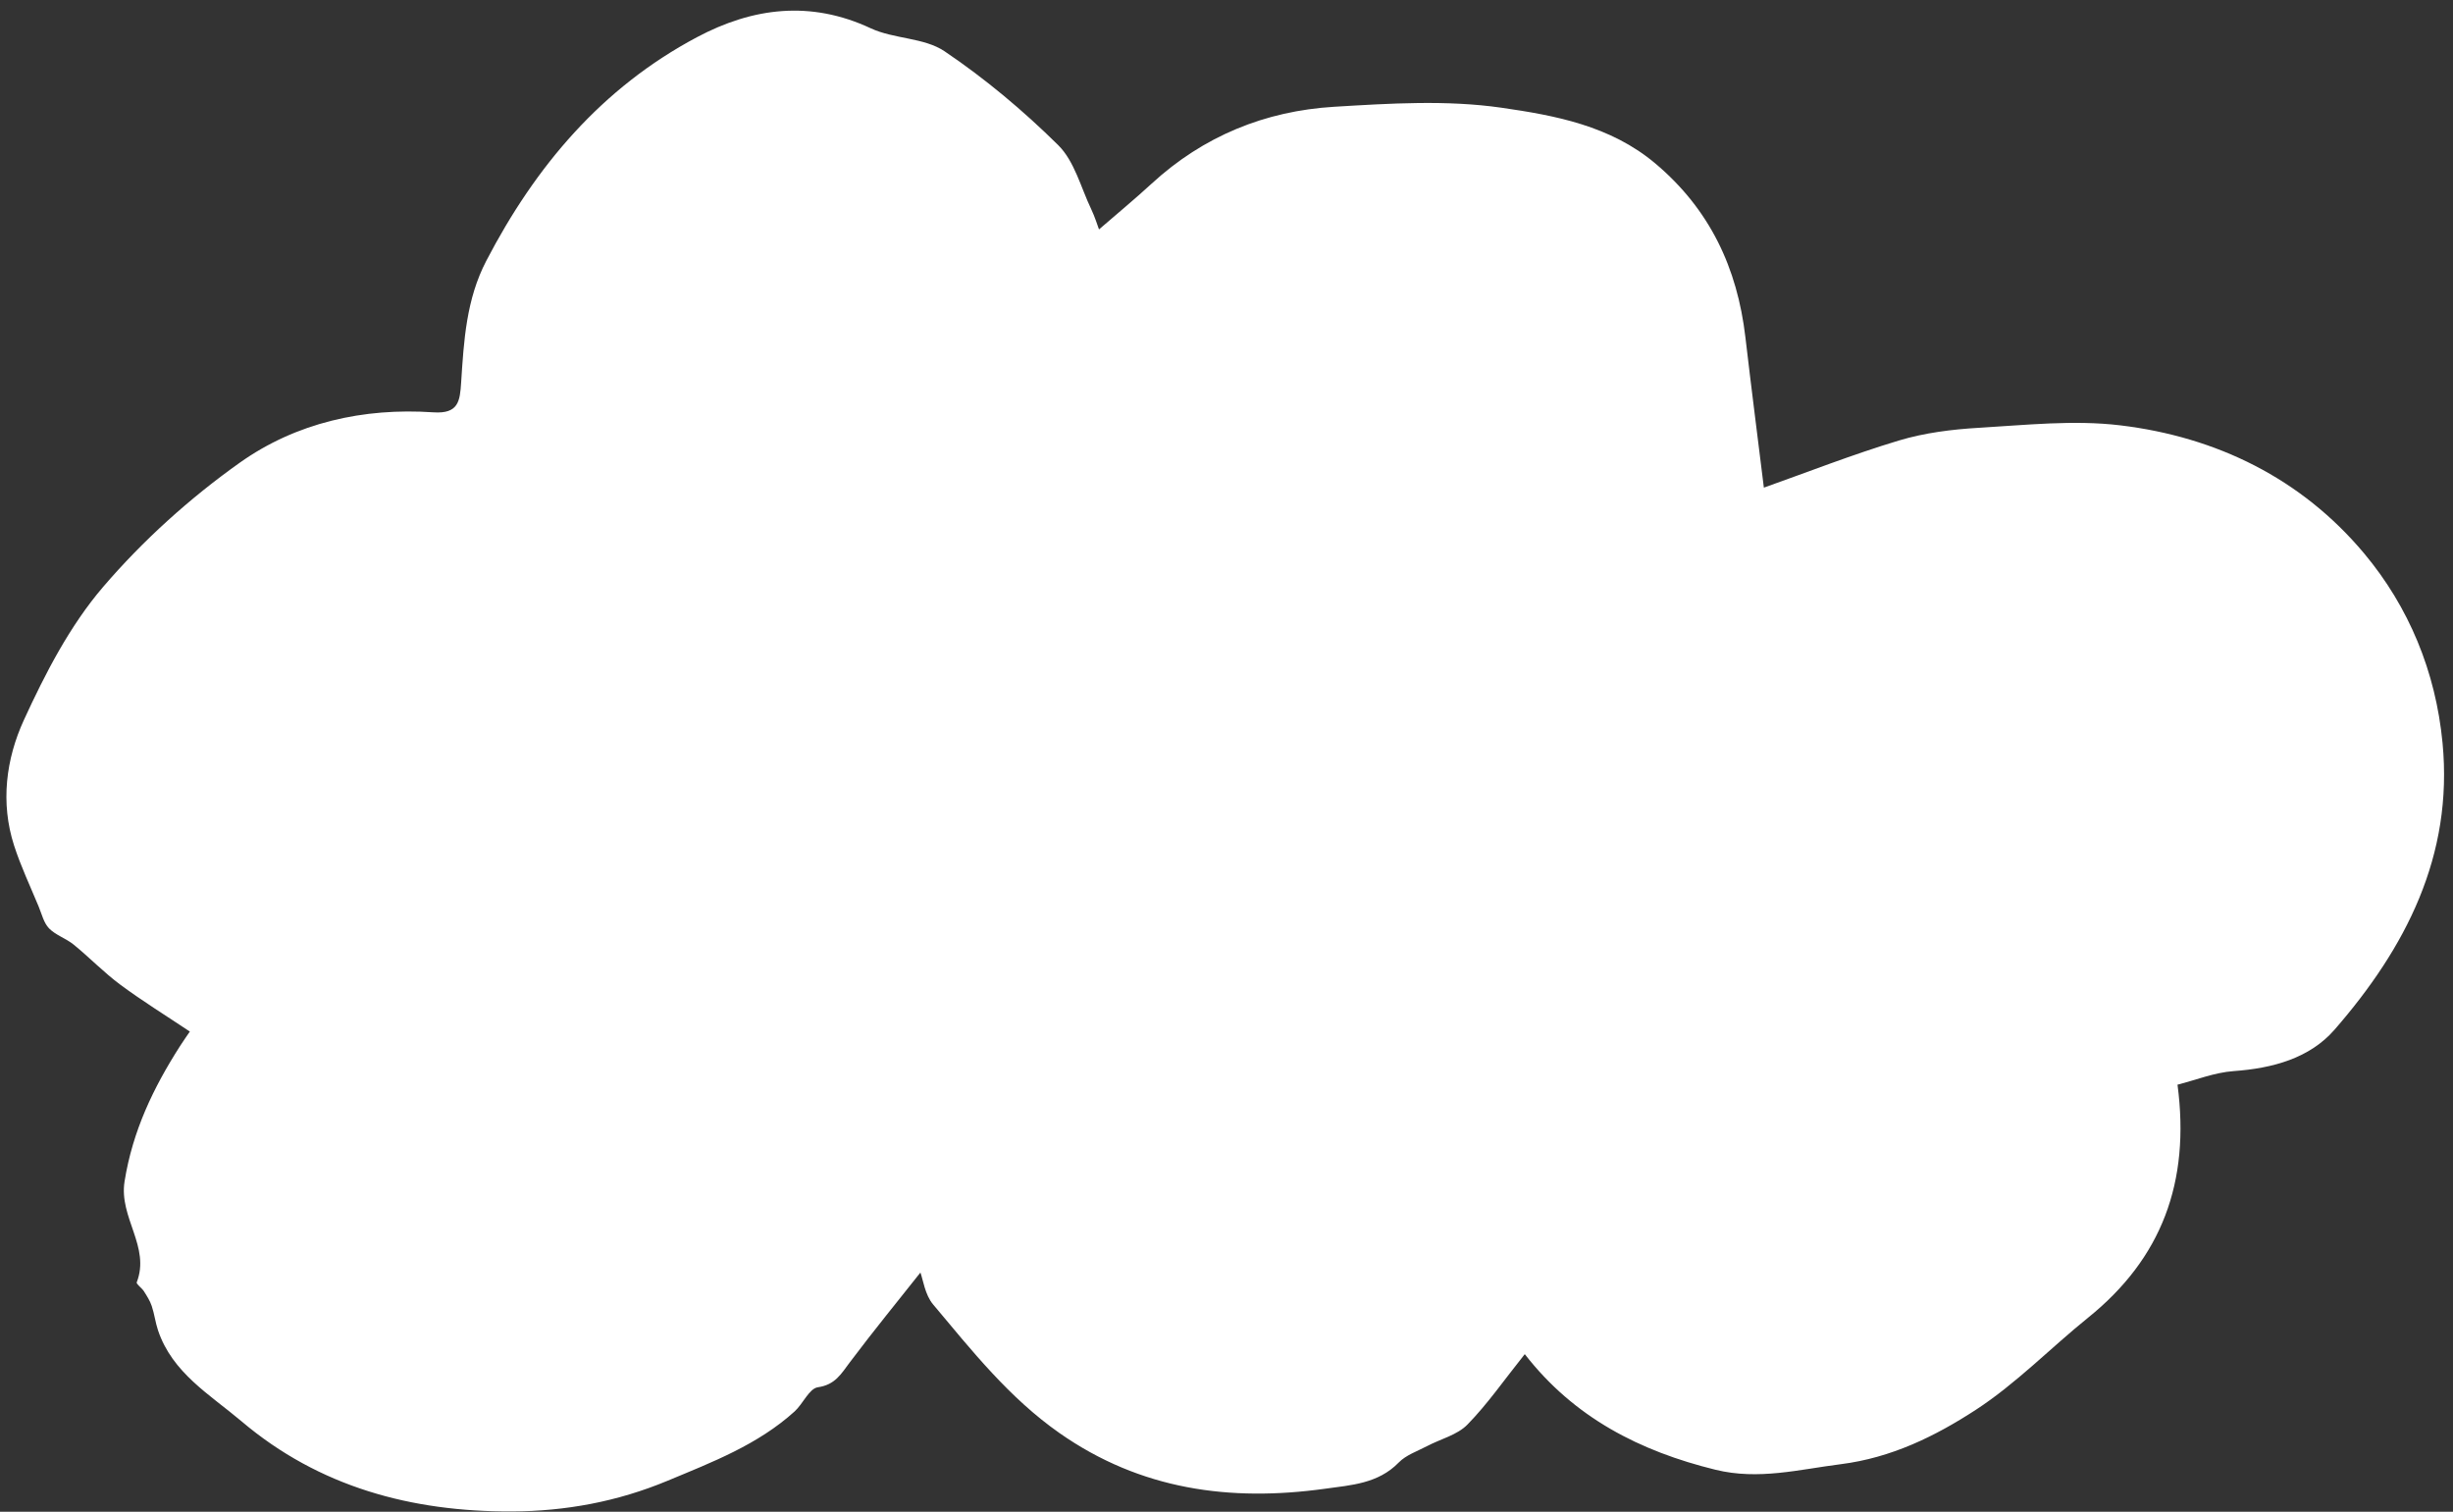 <?xml version="1.0" encoding="UTF-8" standalone="no"?><svg xmlns="http://www.w3.org/2000/svg" xmlns:xlink="http://www.w3.org/1999/xlink" fill="#000000" height="284.3" preserveAspectRatio="xMidYMid meet" version="1" viewBox="-1.2 -2.0 461.3 284.3" width="461.3" zoomAndPan="magnify"><rect x="-1.2" y="-2.0" width="461.3" height="284.3" fill="#333333" stroke="none"/><g id="change1_1"><path d="M285.542,252.659c-3.888,4.867-7.008,9.387-10.794,13.256c-1.914,1.955-5.049,2.702-7.604,4.049 c-1.813,0.956-3.927,1.662-5.299,3.07c-3.874,3.977-8.916,4.25-13.841,4.934c-17.894,2.486-34.727,0.203-49.964-10.469 c-9.462-6.627-16.489-15.518-23.765-24.188c-1.542-1.838-1.889-4.679-2.386-5.995c-3.997,5.052-8.76,10.877-13.279,16.886 c-1.63,2.167-2.744,4.218-6.001,4.684c-1.641,0.235-2.797,3.116-4.391,4.559c-6.915,6.256-15.46,9.515-23.907,13.035 c-9.403,3.919-19.173,5.72-29.264,5.76c-18.824,0.076-36.233-4.584-50.831-16.953c-5.899-4.998-13.03-9.102-15.707-17.129 c-0.494-1.482-0.676-3.069-1.173-4.551c-0.33-0.984-0.915-1.897-1.478-2.783c-0.394-0.62-1.472-1.347-1.344-1.675 c2.602-6.692-3.377-12.159-2.289-18.973c1.514-9.493,5.417-17.624,10.446-25.477c0.636-0.993,1.321-1.956,1.83-2.706 c-4.514-3.017-8.912-5.731-13.05-8.796c-3.099-2.296-5.805-5.116-8.802-7.56c-1.422-1.159-3.351-1.753-4.61-3.035 c-1.001-1.019-1.374-2.679-1.955-4.084c-1.58-3.818-3.362-7.575-4.63-11.496c-2.609-8.067-1.514-16.309,1.836-23.613 c4.034-8.796,8.649-17.732,14.879-25.009c7.493-8.753,16.319-16.715,25.725-23.39c10.597-7.52,23.273-10.361,36.389-9.47 c4.756,0.323,5.012-2.098,5.241-5.644c0.504-7.811,0.953-15.594,4.725-22.843c9.26-17.798,21.722-32.552,39.626-42.062 c10.492-5.573,21.345-6.964,32.67-1.674c4.364,2.038,10.041,1.731,13.884,4.324c7.639,5.154,14.822,11.173,21.379,17.657 c3.055,3.021,4.246,7.945,6.205,12.044c0.701,1.467,1.175,3.043,1.462,3.801c3.337-2.893,6.696-5.664,9.896-8.607 c9.723-8.939,21.349-13.673,34.329-14.458c10.465-0.633,21.164-1.304,31.452,0.177c10.08,1.451,20.504,3.379,28.938,10.48 c10.247,8.627,15.421,19.64,16.945,32.69c1.14,9.764,2.392,19.515,3.471,28.277c8.112-2.873,16.642-6.227,25.389-8.86 c4.824-1.452,9.989-2.099,15.043-2.394c8.847-0.516,17.85-1.511,26.566-0.464c18.126,2.176,34.081,9.994,45.861,24.058 c8.445,10.082,13.488,22.27,14.77,35.669c2.036,21.272-6.944,38.551-20.287,53.902c-4.702,5.41-11.683,7.29-18.973,7.812 c-3.637,0.26-7.189,1.7-10.58,2.556c2.428,18.406-3.024,32.696-16.793,43.799c-7.11,5.733-13.562,12.422-21.166,17.366 c-7.616,4.952-15.84,9.001-25.368,10.206c-7.884,0.997-15.471,3.029-23.552,1.047C307.216,270.916,294.837,264.63,285.542,252.659z" fill="#ffffff"/></g></svg>